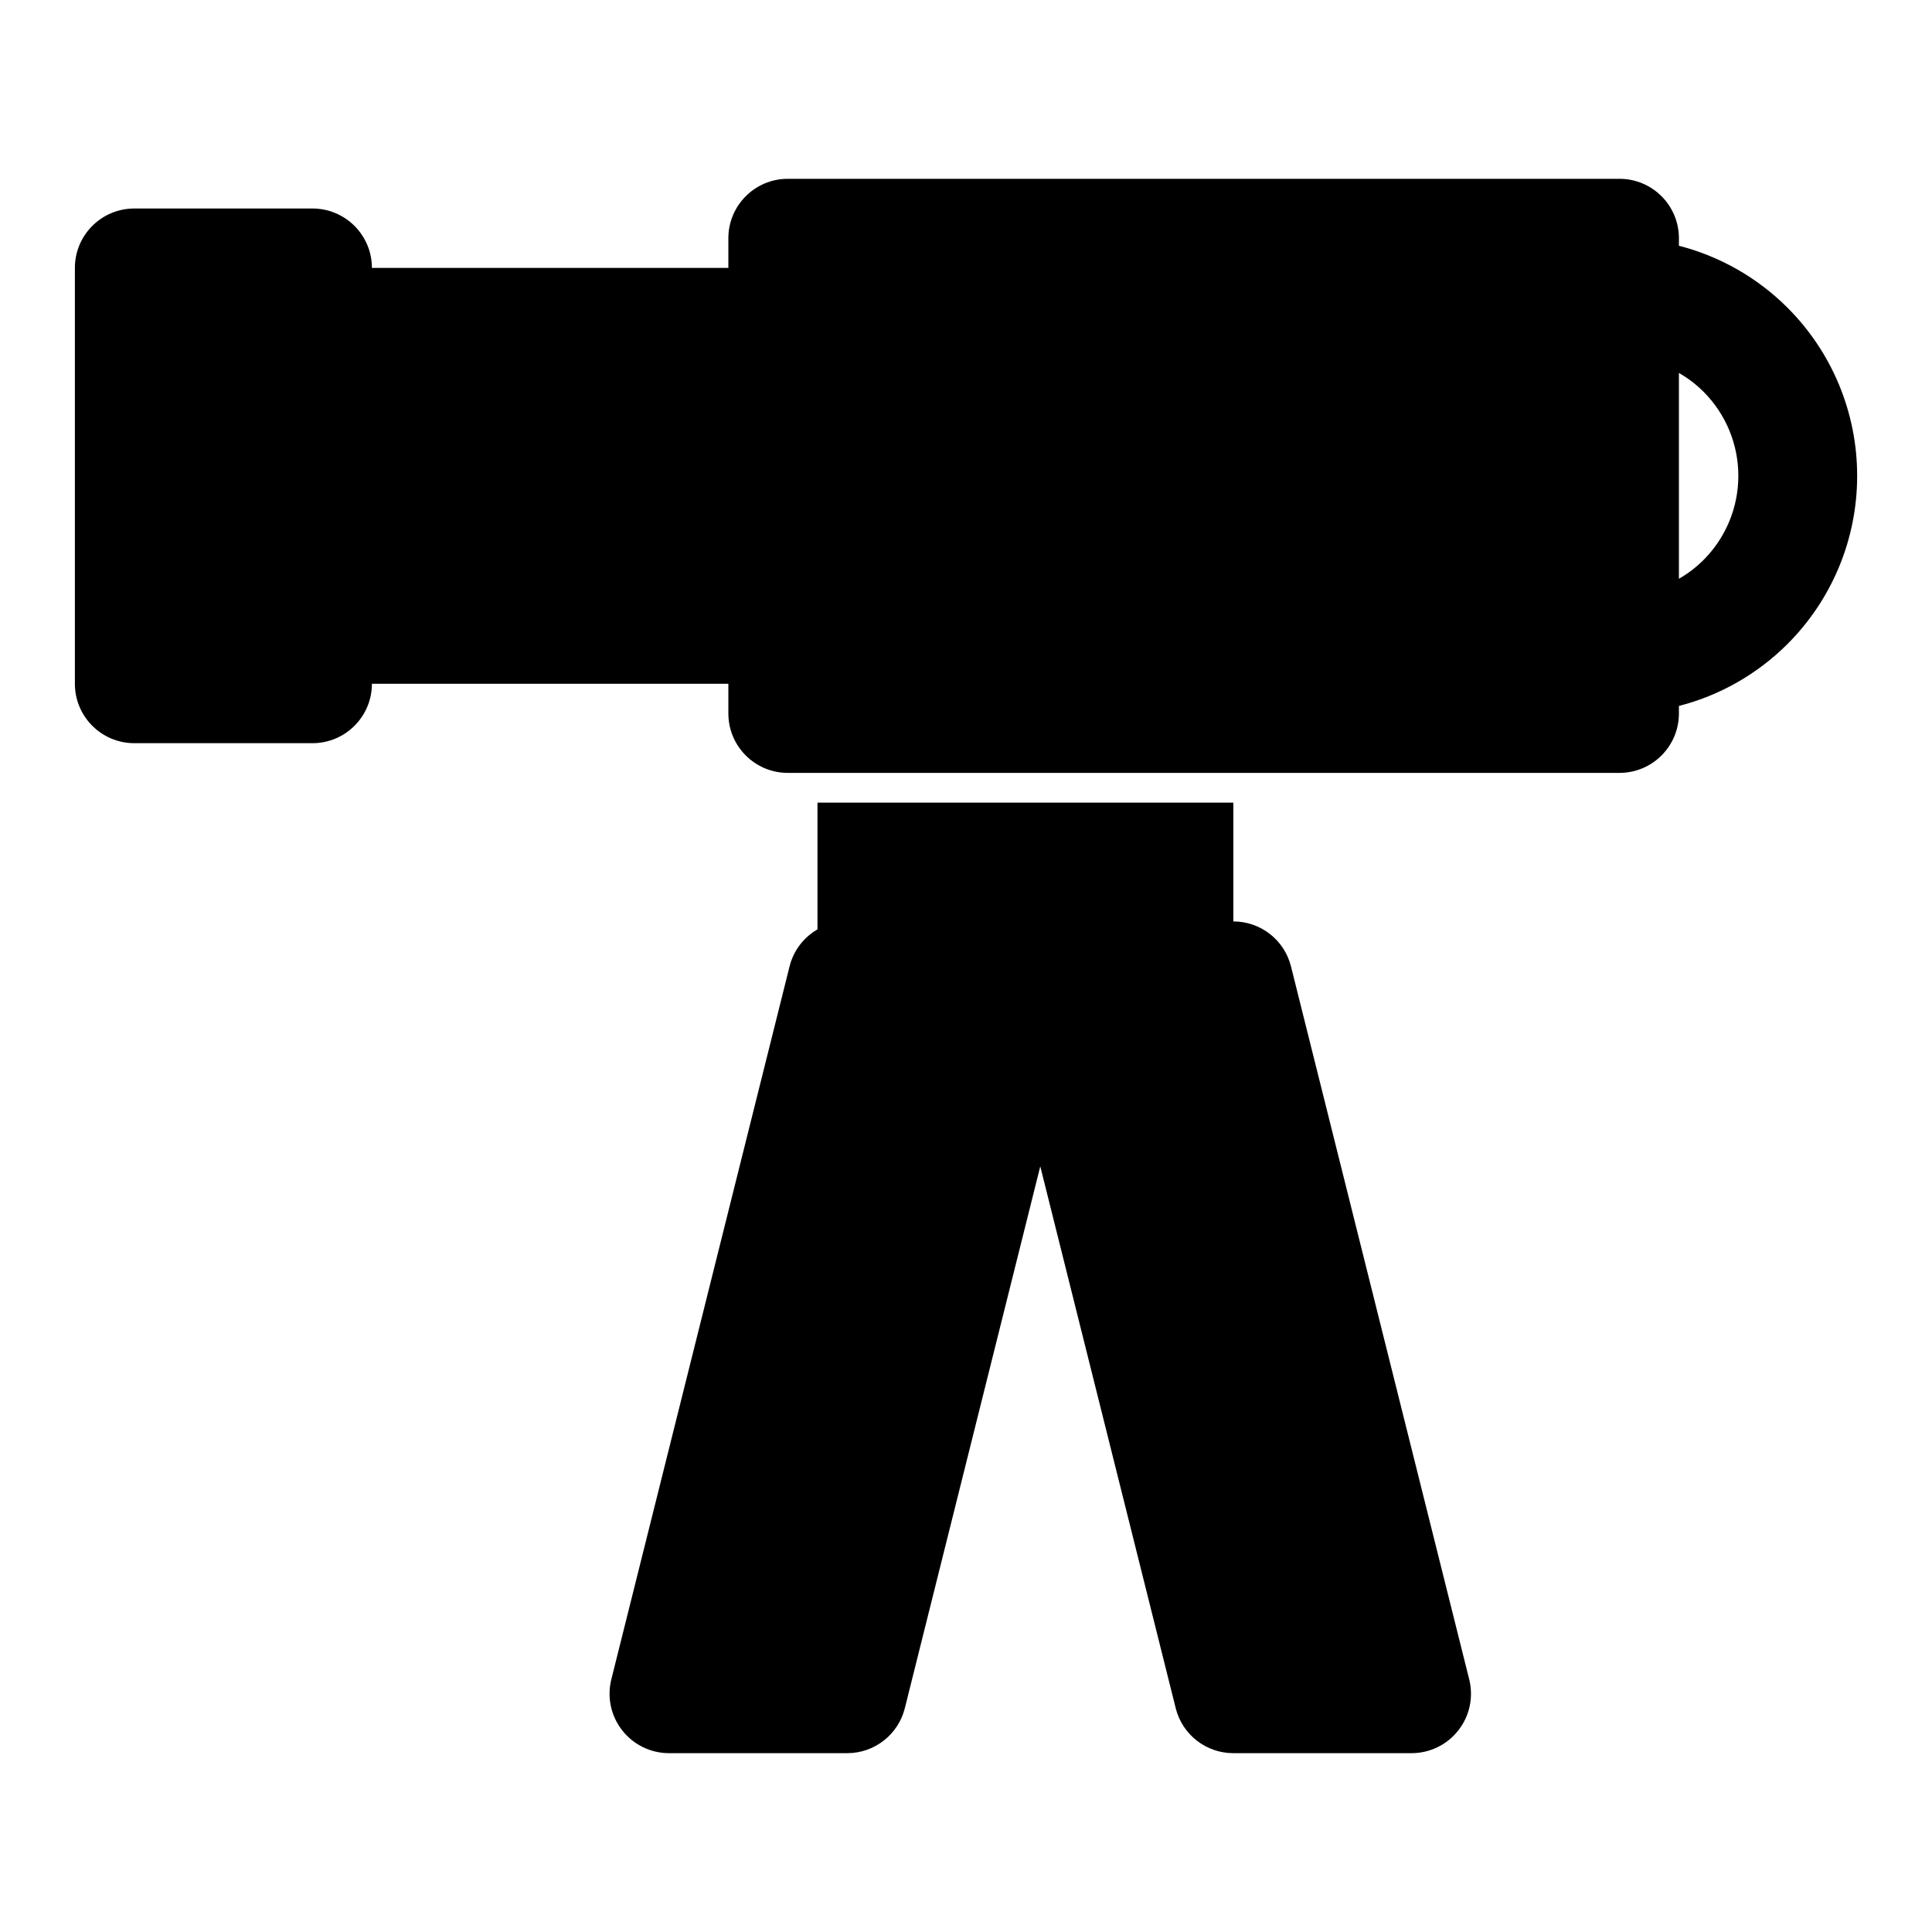 <?xml version="1.0" encoding="UTF-8"?>
<!-- Uploaded to: ICON Repo, www.iconrepo.com, Generator: ICON Repo Mixer Tools -->
<svg fill="#000000" width="800px" height="800px" version="1.1" viewBox="144 144 512 512" xmlns="http://www.w3.org/2000/svg">
 <path d="m470.85 356.7h-110.21v33.598c-3.606 2.078-6.344 5.559-7.398 9.809l-47.23 188.93c-1.18 4.707-0.125 9.699 2.867 13.508 2.977 3.824 7.559 6.062 12.406 6.062h47.23c7.227 0 13.523-4.914 15.273-11.918l35.895-143.59 35.895 143.59c1.746 7.008 8.047 11.918 15.273 11.918h47.23c4.848 0 9.43-2.234 12.406-6.062 2.992-3.809 4.047-8.801 2.867-13.508l-47.23-188.93c-1.746-7.008-8.047-11.918-15.273-11.918v-31.488zm118.08-25.617c10.801-2.769 20.766-8.406 28.797-16.438 11.809-11.809 18.438-27.82 18.438-44.508v-0.062c0-16.688-6.629-32.699-18.438-44.508-8.031-8.031-17.996-13.664-28.797-16.438v-2c0-8.691-7.055-15.742-15.742-15.742h-220.42c-8.691 0-15.742 7.055-15.742 15.742v7.871h-94.465c0-8.691-7.055-15.742-15.742-15.742h-47.23c-8.691 0-15.742 7.055-15.742 15.742v110.21c0 8.691 7.055 15.742 15.742 15.742h47.23c8.691 0 15.742-7.055 15.742-15.742h94.465v7.871c0 8.691 7.055 15.742 15.742 15.742h220.42c8.691 0 15.742-7.055 15.742-15.742v-2zm0-88.246v54.539c2.379-1.355 4.566-3.023 6.535-4.992 5.887-5.902 9.211-13.902 9.211-22.246v-0.062c0-8.344-3.32-16.344-9.211-22.246-1.969-1.969-4.156-3.637-6.535-4.992z" fill-rule="evenodd"/>
</svg>
